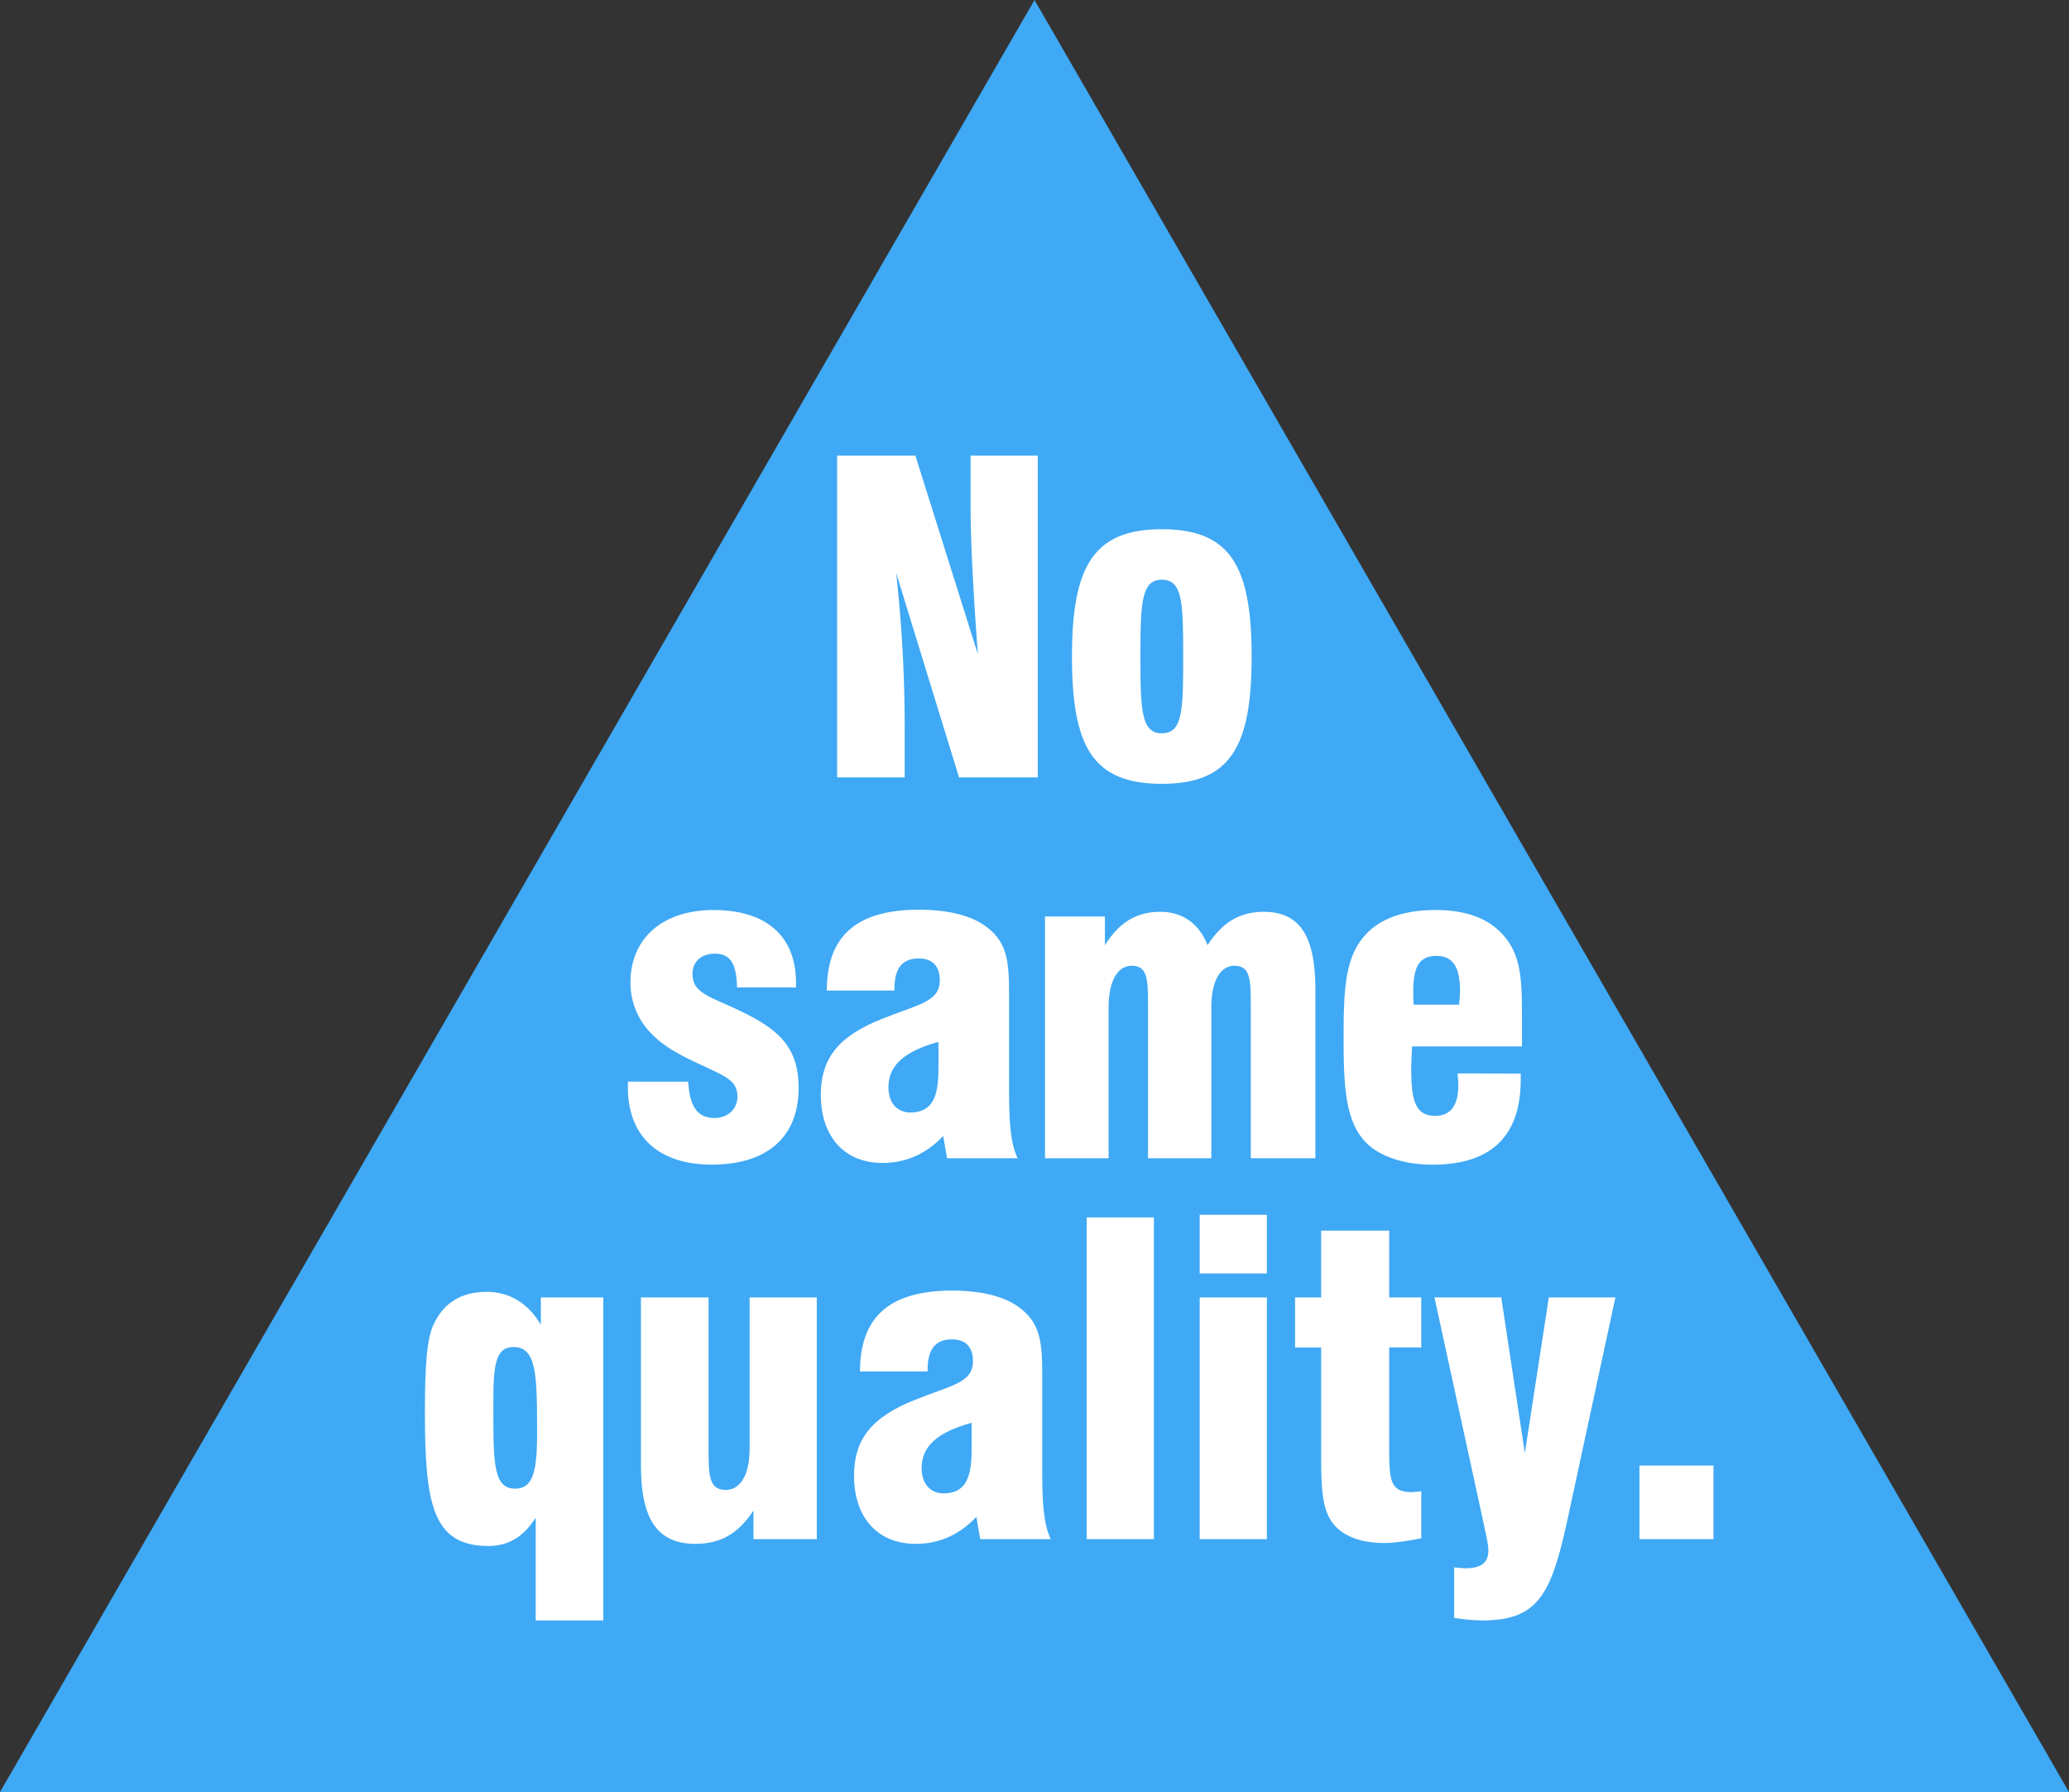 <svg xmlns="http://www.w3.org/2000/svg" viewBox="0 0 1139.69 987"><rect x="0" y="0" width="1139.69" height="987" fill="#333333" stroke="none"/><defs><style>.a{fill:#3fa9f5;}.b{fill:#fff;}</style></defs><title>no_same</title><polygon class="a" points="569.85 0 0 987 1139.69 987 569.85 0"/><path class="b" d="M849.27,262.94h43.12L926.8,372.29c-2.59-35.12-4-62.22-4-81.54V262.94h37V440.15H916.43L881.79,327.51a776.45,776.45,0,0,1,4.71,82.72v29.92H849.27Z" transform="translate(-388.16 -12)"/><path class="b" d="M1028.13,303.47c37.94,0,49.49,20.51,49.49,70.23s-11.79,70-49.49,70c-37.94,0-49.49-20.27-49.49-70S990.42,303.47,1028.13,303.47Zm0,112.41c11.55,0,11.78-12.72,11.78-42.18s-.23-42.42-11.78-42.42c-11.31,0-11.78,13-11.78,42.42S1016.82,415.88,1028.13,415.88Z" transform="translate(-388.16 -12)"/><path class="b" d="M767.26,607.75c.71,13.67,5.19,20,14.38,20,7.54,0,12.72-4.95,12.72-11.78,0-7.54-5-10.37-13.43-14.38-12.25-5.89-24.51-10.6-33.93-20.26a39.73,39.73,0,0,1-11.55-28.28c0-23.57,17-39.83,45.72-39.83,29.22,0,45.48,14.38,45.48,40.3v2.35H794.13c-.24-13-3.54-18.61-12.26-18.61-7.54,0-12.25,4.48-12.25,11.07,0,9.67,7.78,12,20.26,17.68,25.22,11.31,38.18,20.74,38.18,45.24,0,26.87-17.2,42.19-47.84,42.19-29.45,0-46.19-15.79-46.19-42.42v-3.3Z" transform="translate(-388.16 -12)"/><path class="b" d="M907.71,637.68c-9.43,9.9-20.5,14.84-33.46,14.84-21,0-33.94-14.61-33.94-37.47,0-20.73,10.37-32.52,33.23-41.71,20.5-8.24,32.29-9.42,32.29-21.44,0-7.78-4-12-11.55-12-9.19,0-13.43,5.42-13.43,16.73v.94H843.61c0-30.16,16.5-44.54,50.67-44.54,15.79,0,27.81,3.07,35.58,8.25,13.67,9.19,14.14,20.51,14.14,40.06V612.7c0,16.73.71,29,4.72,37.23H909.83Zm-30.16-26.87c0,8.49,4.71,13.91,12,13.91,12,0,15.55-8.25,15.55-24V585.83C886.5,591,877.55,598.56,877.55,610.81Z" transform="translate(-388.16 -12)"/><path class="b" d="M963.79,516.79h33v15.78c8-12.72,17.43-18.38,30.63-18.38,12,0,21.21,6.37,25.92,18.38,8-12.49,17.68-18.38,30.87-18.38,20.51,0,28.52,14.14,28.52,42.89v92.85h-35.59V565.57c0-13.91-.23-21.68-9-21.68-7.54,0-12.73,8-12.73,22.86v83.18h-34.87V565.57c0-14.14-.24-21.68-9-21.68-7.54,0-12.72,8-12.72,22.86v83.18H963.79Z" transform="translate(-388.16 -12)"/><path class="b" d="M1225.84,603.27v3.3c0,31.11-16.26,46.9-48.54,46.9-17,0-30.4-5.19-37.47-13-10.37-11.55-11.55-29.46-11.55-55.86,0-26.86.47-45,12-57.73,8.25-9,21.21-13.67,38.65-13.67s30.16,5,38.17,14.85c9.19,11.07,9.43,25.21,9.43,44.3v16H1166c-.23,5-.47,9.43-.47,13.2,0,17.44,2.83,25,13.2,25q12.72,0,12.73-17a61.27,61.27,0,0,0-.48-6.36Zm-33.93-37.94c.23-2.83.47-5.42.47-7.78,0-13-4-19.08-13-19.08-9.43,0-12.73,6.12-12.73,19.56,0,2.12,0,4.71.24,7.3Z" transform="translate(-388.16 -12)"/><path class="b" d="M683.25,904.48V847.93c-6.83,10.6-15.08,15.55-26.15,15.55-30.87,0-34.88-23.57-34.88-73.76,0-24.27.94-40.06,4.71-48.08,5.42-12,15.32-18.14,29.22-18.14,12.49,0,22.86,6.13,29.93,18.14V726.56h34.41V904.48ZM684,802.21c0-32.52,0-48.31-13-48.31-9.66,0-11.08,9.43-11.08,29.69v6.84c0,28.75.48,41.47,12,41.47C681.6,831.9,684,822.71,684,802.21Z" transform="translate(-388.16 -12)"/><path class="b" d="M838.08,859.71H803.2V843.92c-8.25,12.73-18.15,18.38-32.05,18.38-21.21,0-29.93-14.14-29.93-42.89V726.56h37.24v82.25c0,15.31,0,23.8,9.42,23.8,8,0,13.2-8,13.2-22.86V726.56h37Z" transform="translate(-388.16 -12)"/><path class="b" d="M926,847.46c-9.43,9.89-20.51,14.84-33.47,14.84-21,0-33.93-14.61-33.93-37.47,0-20.74,10.37-32.52,33.22-41.71,20.51-8.25,32.29-9.43,32.29-21.44,0-7.78-4-12-11.55-12-9.19,0-13.43,5.42-13.43,16.73v.94H861.88c0-30.16,16.49-44.54,50.66-44.54,15.79,0,27.81,3.07,35.59,8.25,13.66,9.19,14.14,20.5,14.14,40.06v51.38c0,16.73.7,29,4.71,37.23H928.1Zm-30.17-26.87c0,8.48,4.71,13.9,12,13.9,12,0,15.55-8.24,15.55-24V795.61C904.77,800.79,895.81,808.34,895.81,820.59Z" transform="translate(-388.16 -12)"/><path class="b" d="M986.77,859.71V682.5h37V859.71Z" transform="translate(-388.16 -12)"/><path class="b" d="M1049,681.08h37v32.29h-37Zm0,45.48h37V859.71h-37Z" transform="translate(-388.16 -12)"/><path class="b" d="M1150.55,861.83c-15.08,0-25.45-5.18-30.17-13.9-4-7.55-4.47-18.39-4.47-32.76v-61h-14.38V726.56h14.38V689.8h37.47v36.76h17.67v27.57h-17.67v54.21c0,18.38.23,25.45,12.25,25.45a52.13,52.13,0,0,0,5.42-.47v25.92C1162.57,860.89,1155.73,861.83,1150.55,861.83Z" transform="translate(-388.16 -12)"/><path class="b" d="M1215.11,726.56l13,85.78,13.2-85.78H1278l-26.39,122.31c-9,41.24-16,55.61-47.13,55.61a108.08,108.08,0,0,1-15.32-1.41V875.26c2.36.24,4.48.47,6.36.47,8.49,0,12.49-3.06,12.49-9.66,0-4-1.65-10.37-3.53-19.32l-26.16-120.19Z" transform="translate(-388.16 -12)"/><path class="b" d="M1291.23,819.18H1332v40.53h-40.77Z" transform="translate(-388.16 -12)"/></svg>